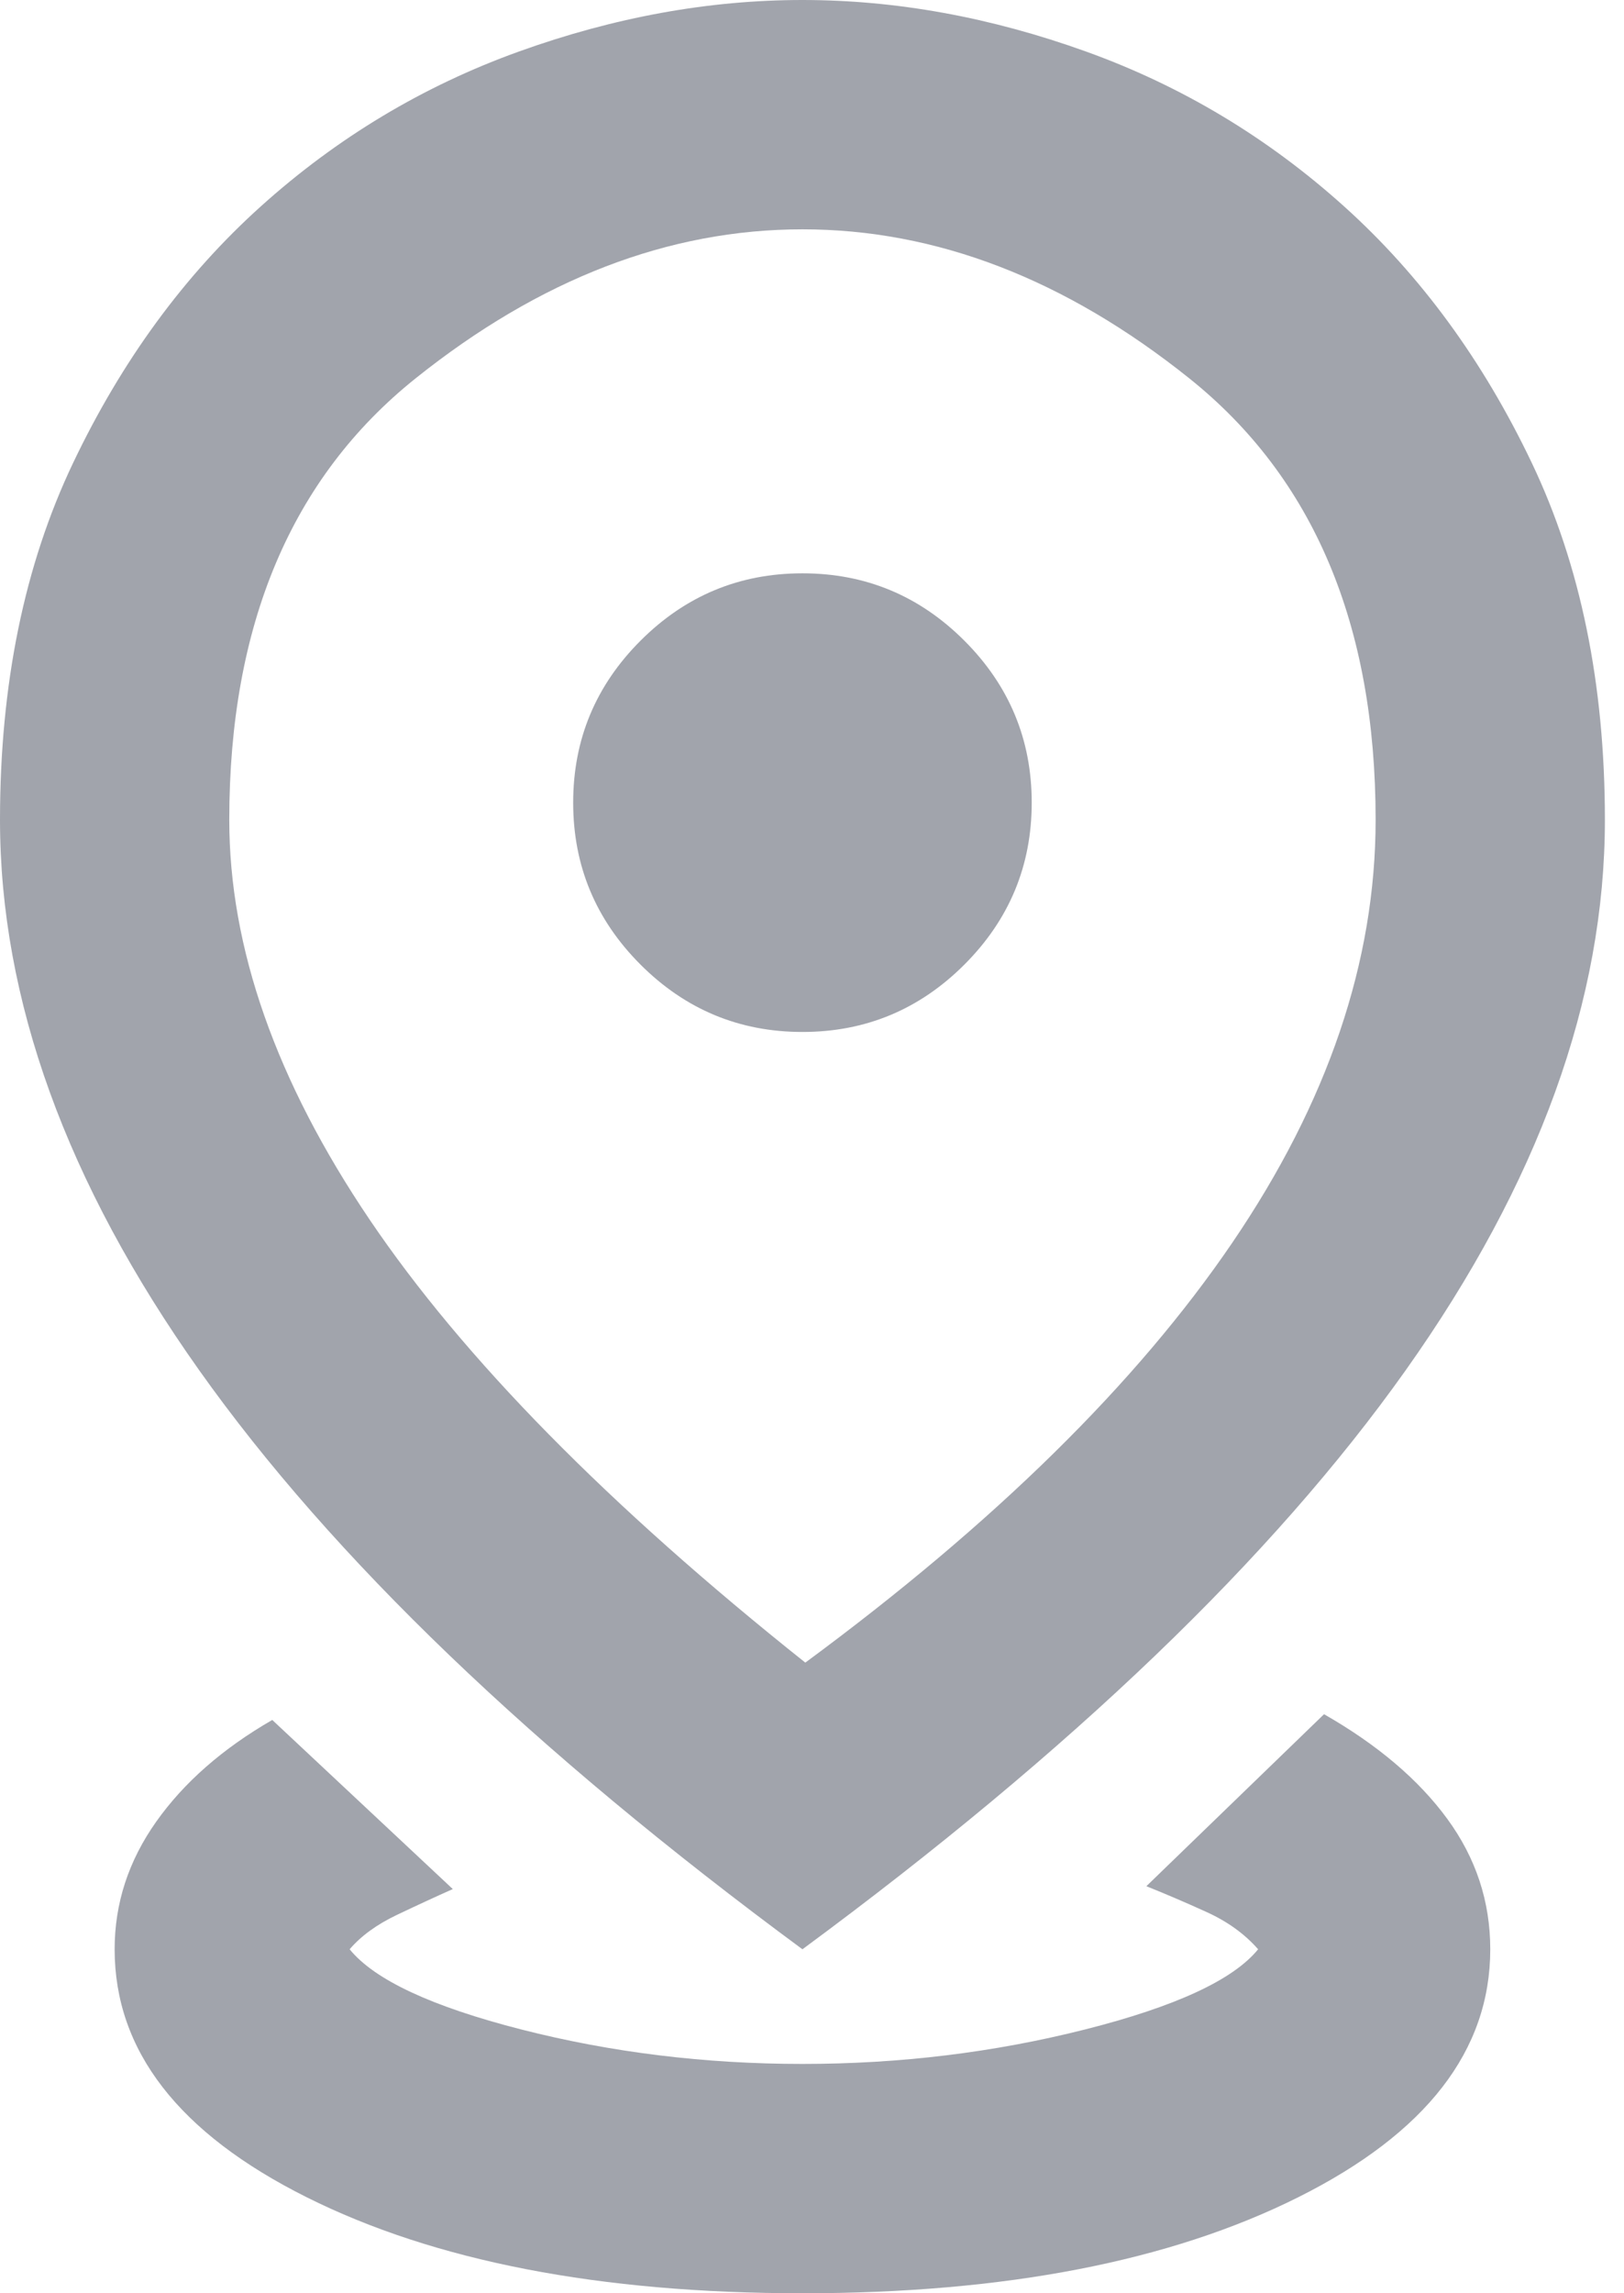 <?xml version="1.0" encoding="UTF-8"?>
<svg width="17px" height="24px" viewBox="0 0 17 24" version="1.1" xmlns="http://www.w3.org/2000/svg" xmlns:xlink="http://www.w3.org/1999/xlink">
    <title>distance_24dp_UNDEFINED_FILL0_wght400_GRAD0_opsz24</title>
    <g id="Location-[Single]" stroke="none" stroke-width="1" fill="none" fill-rule="evenodd">
        <g id="Location-[Sidebar-Mounted-Features]" transform="translate(-407, -6091)" fill="#A1A4AC" fill-rule="nonzero">
            <g id="Personas" transform="translate(0, 5957)">
                <g id="Content" transform="translate(244, 134)">
                    <g id="distance_24dp_UNDEFINED_FILL0_wght400_GRAD0_opsz24" transform="translate(163, 0)">
                        <path d="M8.4,24 C6.28,24 4.55,23.665 3.21,22.995 C1.87,22.325 1.2,21.46 1.2,20.4 C1.2,19.92 1.345,19.475 1.635,19.065 C1.925,18.655 2.33,18.3 2.85,18 L4.74,19.77 C4.56,19.85 4.365,19.94 4.155,20.04 C3.945,20.14 3.78,20.26 3.66,20.4 C3.92,20.72 4.52,21 5.46,21.24 C6.4,21.48 7.38,21.6 8.4,21.6 C9.42,21.6 10.405,21.48 11.355,21.24 C12.305,21 12.91,20.72 13.17,20.4 C13.03,20.24 12.85,20.11 12.63,20.01 C12.41,19.91 12.2,19.82 12,19.74 L13.86,17.94 C14.42,18.26 14.85,18.625 15.15,19.035 C15.45,19.445 15.6,19.9 15.6,20.4 C15.6,21.46 14.93,22.325 13.59,22.995 C12.25,23.665 10.52,24 8.4,24 Z M8.43,17.4 C10.41,15.94 11.9,14.475 12.9,13.005 C13.9,11.535 14.4,10.06 14.4,8.58 C14.4,6.54 13.75,5 12.45,3.96 C11.15,2.92 9.8,2.4 8.4,2.4 C7,2.4 5.65,2.92 4.35,3.96 C3.05,5 2.4,6.54 2.4,8.58 C2.4,9.92 2.89,11.315 3.87,12.765 C4.85,14.215 6.37,15.76 8.43,17.4 Z M8.4,20.4 C5.58,18.32 3.475,16.3 2.085,14.34 C0.695,12.38 0,10.46 0,8.58 C0,7.16 0.255,5.915 0.765,4.845 C1.275,3.775 1.93,2.88 2.73,2.16 C3.53,1.44 4.43,0.9 5.43,0.54 C6.43,0.18 7.42,0 8.4,0 C9.38,0 10.37,0.18 11.37,0.54 C12.37,0.9 13.27,1.44 14.07,2.16 C14.87,2.88 15.525,3.775 16.035,4.845 C16.545,5.915 16.8,7.16 16.8,8.58 C16.8,10.46 16.105,12.38 14.715,14.34 C13.325,16.3 11.22,18.32 8.4,20.4 Z M8.4,10.8 C9.06,10.8 9.625,10.565 10.095,10.095 C10.565,9.625 10.8,9.06 10.8,8.4 C10.8,7.74 10.565,7.175 10.095,6.705 C9.625,6.235 9.06,6 8.4,6 C7.74,6 7.175,6.235 6.705,6.705 C6.235,7.175 6,7.74 6,8.4 C6,9.06 6.235,9.625 6.705,10.095 C7.175,10.565 7.74,10.8 8.4,10.8 Z" id="Shape"></path>
                    </g>
                </g>
            </g>
        </g>
    </g>
</svg>